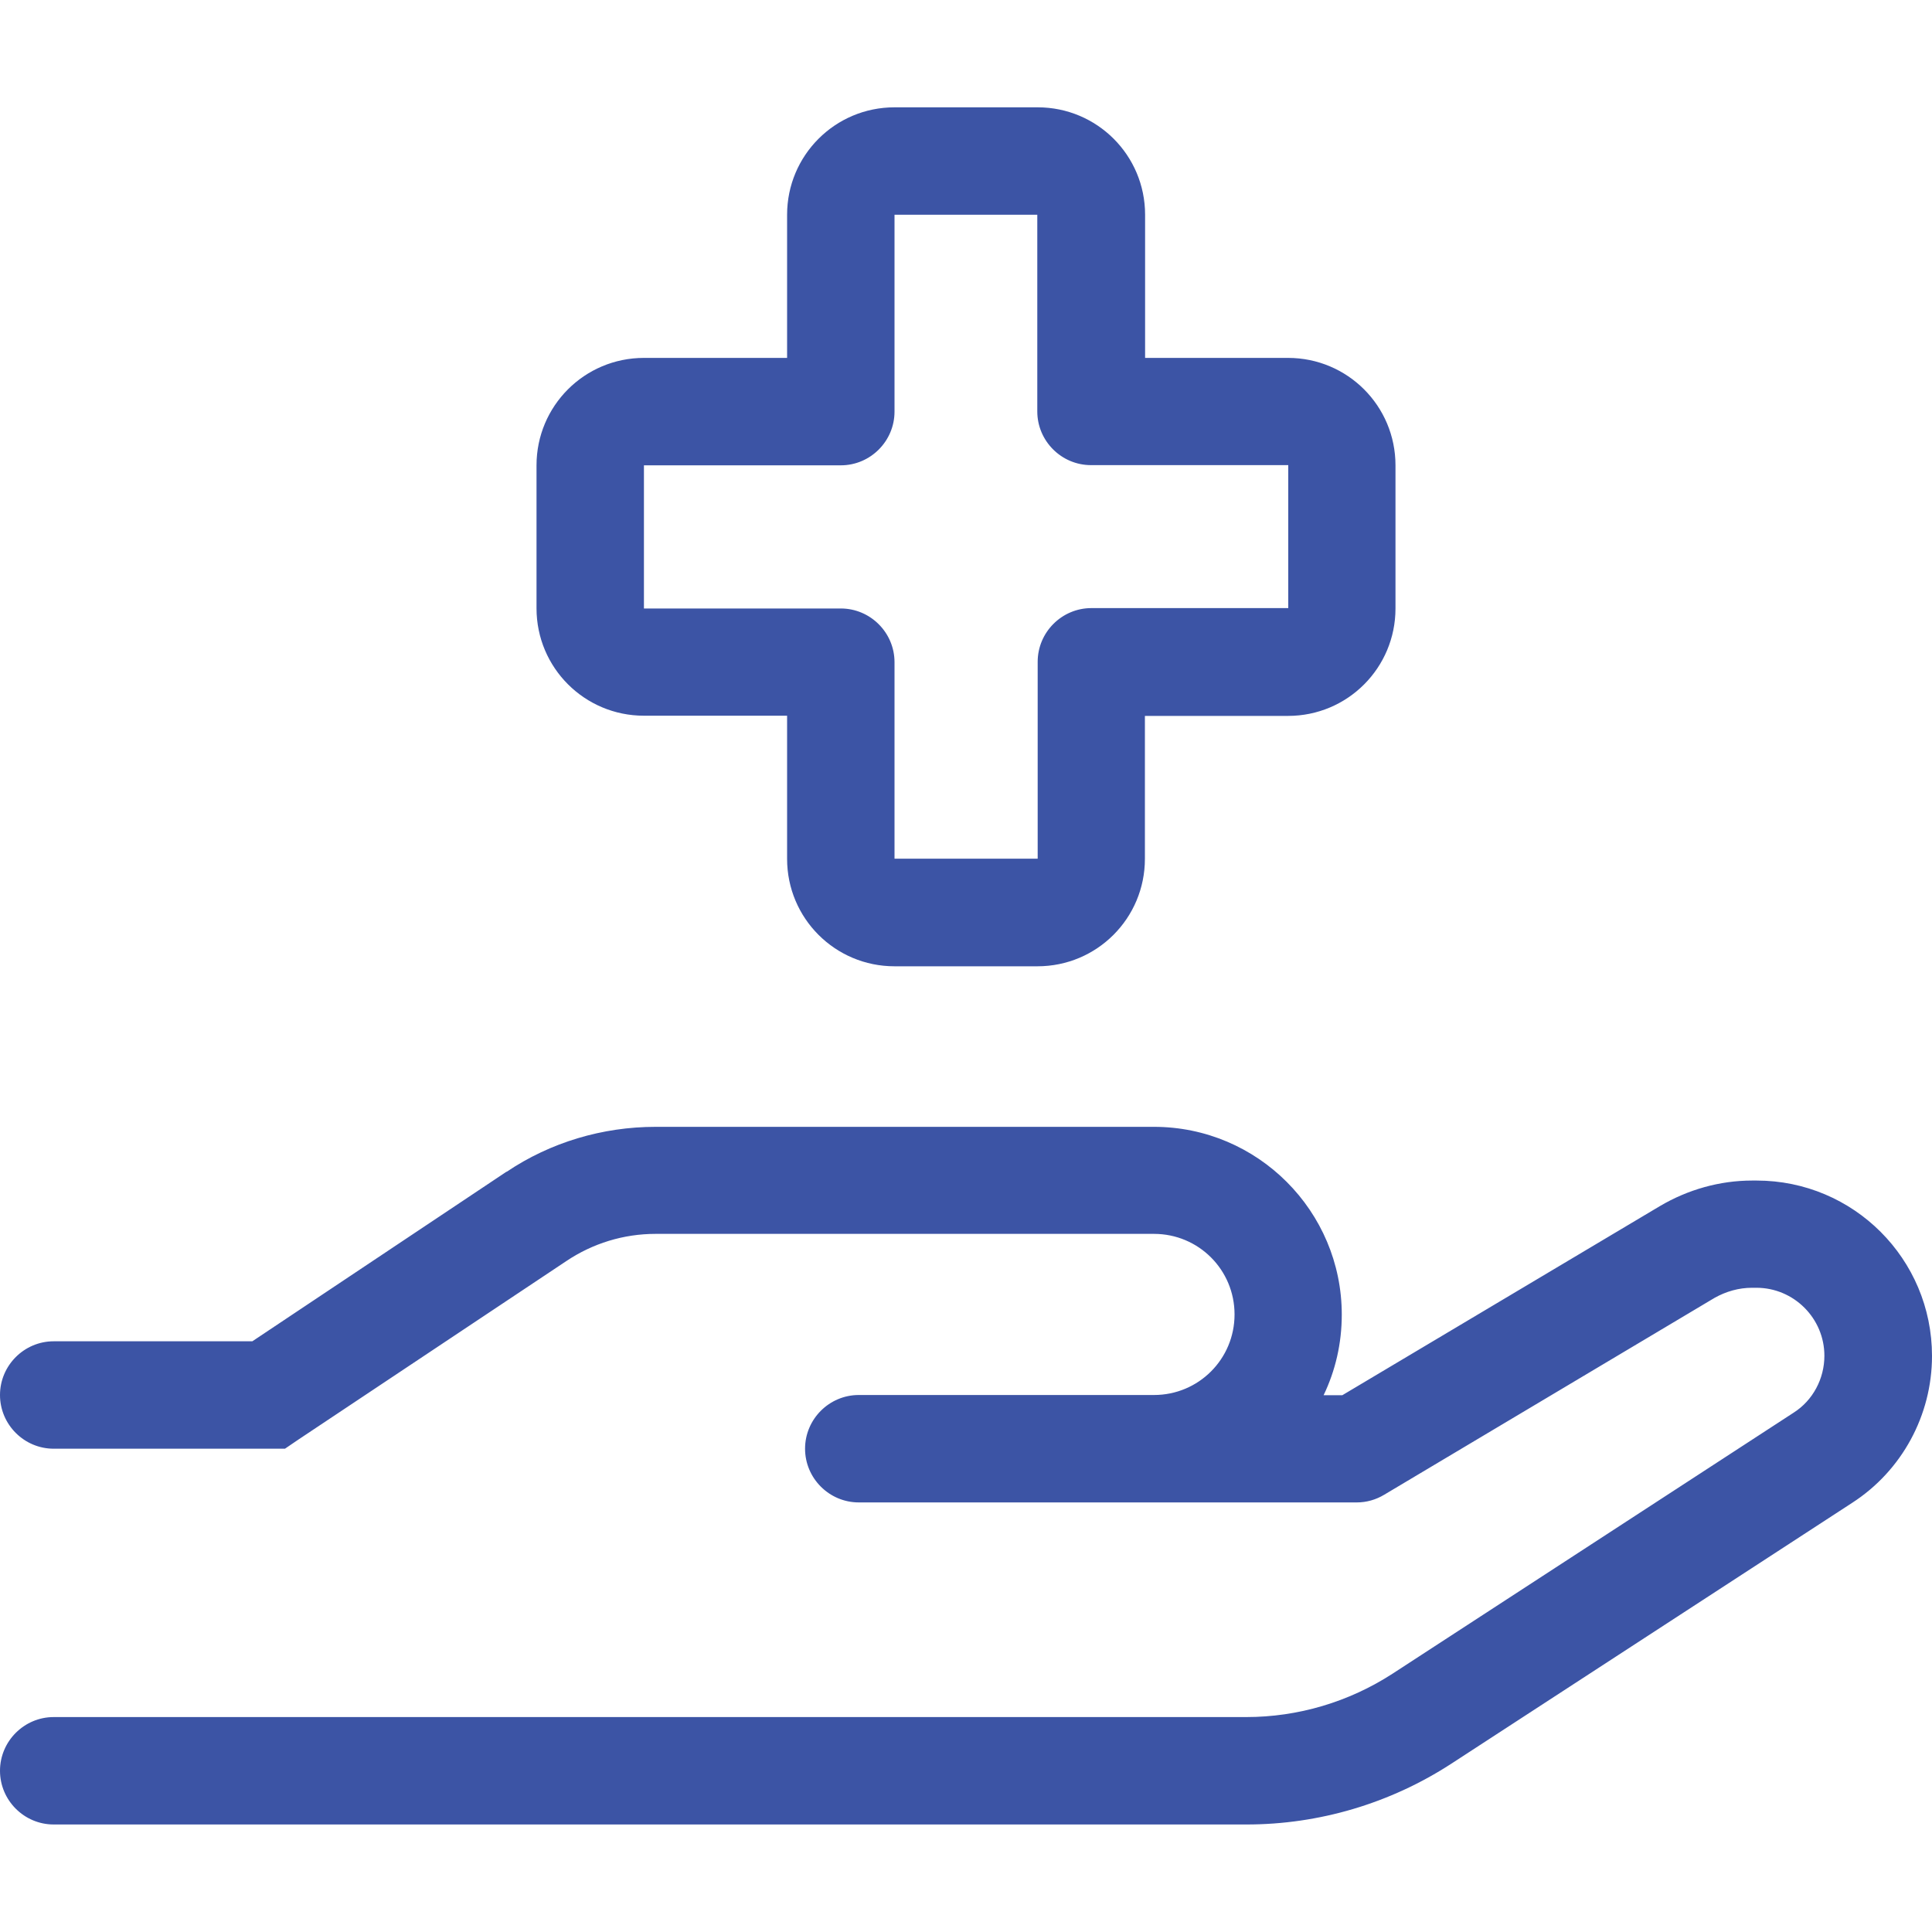 <?xml version="1.0" encoding="UTF-8"?>
<svg id="Layer_1" data-name="Layer 1" xmlns="http://www.w3.org/2000/svg" viewBox="0 0 100 88.89" width="100" height="100">
  <defs>
    <style>
      .cls-1 {
        fill: #3c54a5;
      }
    </style>
  </defs>
  <path class="cls-1" d="M26.22,55.1c2.27-1.53,4.97-2.33,7.71-2.33h25.8c5.36,0,9.72,4.36,9.72,9.72,0,1.49-.33,2.9-.94,4.17h.97l16.44-9.79c1.44-.85,3.09-1.32,4.77-1.32h.23c5.02,0,9.08,4.06,9.08,9.08,0,3.07-1.56,5.94-4.13,7.6l-20.76,13.51c-3.16,2.05-6.84,3.14-10.59,3.14H2.78c-1.53,0-2.78-1.25-2.78-2.78s1.25-2.78,2.78-2.78h61.72c2.69,0,5.31-.78,7.57-2.24l20.76-13.51c1.01-.64,1.6-1.77,1.6-2.95,0-1.94-1.58-3.52-3.52-3.52h-.23c-.68,0-1.34.19-1.93.52l-17.1,10.19c-.43.26-.92.4-1.42.4h-25.78c-1.53,0-2.78-1.25-2.78-2.78s1.25-2.78,2.78-2.78h15.28c2.31,0,4.17-1.86,4.17-4.17s-1.86-4.17-4.17-4.17h-25.8c-1.65,0-3.25.49-4.62,1.41l-13.87,9.24-.69.47H2.78c-1.53,0-2.78-1.25-2.78-2.78s1.25-2.78,2.78-2.78h10.28l13.16-8.78ZM46.3,0h7.41c3.07,0,5.56,2.48,5.56,5.56v7.41h7.4c3.07,0,5.56,2.48,5.56,5.56v7.41c0,3.07-2.48,5.56-5.56,5.56h-7.41v7.4c0,3.07-2.48,5.56-5.56,5.56h-7.4c-3.07,0-5.56-2.48-5.56-5.56v-7.41h-7.41c-3.07,0-5.56-2.48-5.56-5.56v-7.4c0-3.07,2.48-5.56,5.56-5.56h7.41v-7.41c0-3.07,2.48-5.56,5.56-5.56ZM46.3,5.56v10.19c0,1.53-1.25,2.78-2.78,2.78h-10.19v7.41h10.19c1.53,0,2.78,1.25,2.78,2.78v10.17h7.41v-10.19c0-1.53,1.25-2.78,2.78-2.78h10.19v-7.4h-10.21c-1.53,0-2.78-1.25-2.78-2.78V5.56h-7.41.02Z"/>
</svg>
